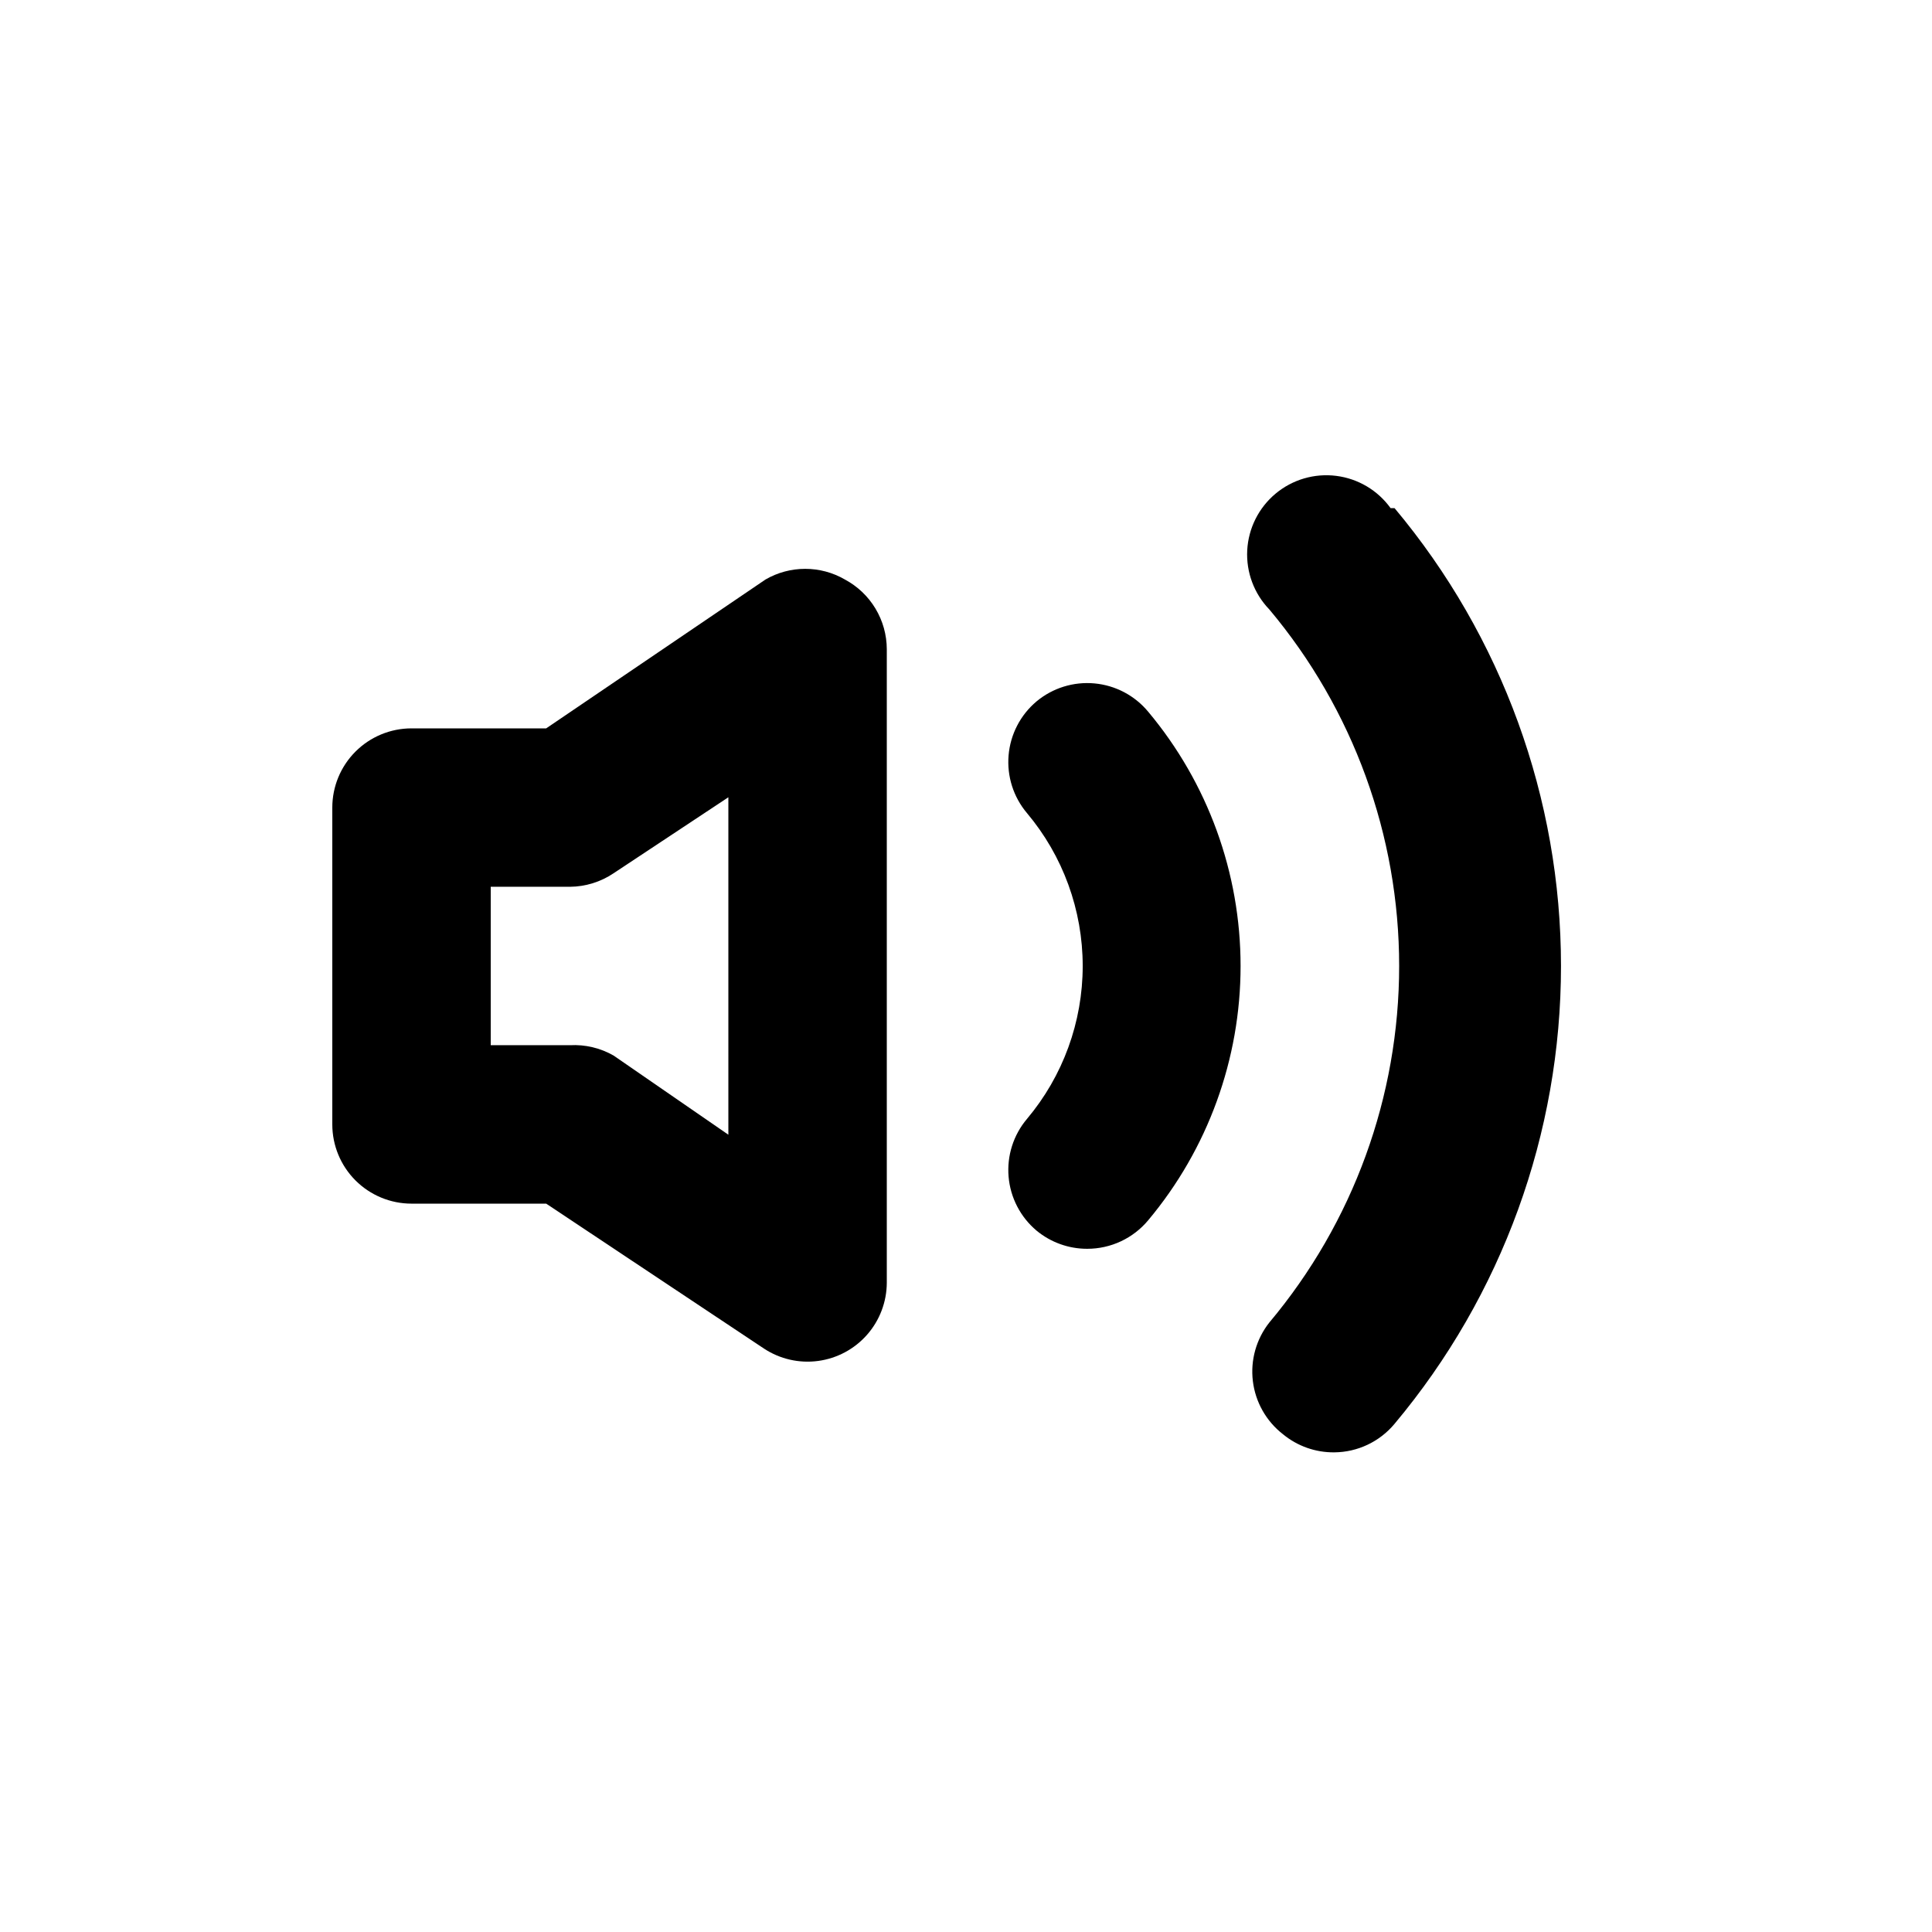 <?xml version="1.0" encoding="UTF-8"?>
<!-- Uploaded to: SVG Repo, www.svgrepo.com, Generator: SVG Repo Mixer Tools -->
<svg fill="#000000" width="800px" height="800px" version="1.1" viewBox="144 144 512 512" xmlns="http://www.w3.org/2000/svg">
 <g>
  <path d="m512.52 278.66c-3.41-4.731-8.633-7.828-14.414-8.551-5.785-0.727-11.613 0.988-16.082 4.727-4.473 3.742-7.188 9.172-7.496 14.996-0.305 5.82 1.82 11.508 5.875 15.699 22.211 26.465 34.387 59.91 34.387 94.465 0 34.551-12.176 67.996-34.387 94.461-3.477 4.391-5.055 9.988-4.383 15.543 0.672 5.559 3.531 10.621 7.949 14.059 3.836 3.176 8.672 4.887 13.648 4.828 6.168-0.051 12.004-2.816 15.953-7.559 28.496-34.008 44.109-76.965 44.109-121.33 0-44.371-15.613-87.324-44.109-121.34z"/>
  <path d="m418.68 329.89c-4.262 3.586-6.922 8.723-7.394 14.277-0.473 5.551 1.281 11.062 4.879 15.32 9.535 11.348 14.762 25.691 14.762 40.516 0 14.82-5.227 29.168-14.762 40.512-3.598 4.258-5.352 9.77-4.879 15.324 0.473 5.551 3.133 10.688 7.394 14.277 3.777 3.129 8.531 4.836 13.438 4.828 6.242 0.008 12.168-2.762 16.164-7.559 15.816-18.891 24.484-42.746 24.484-67.383 0-24.641-8.668-48.496-24.484-67.387-3.559-4.293-8.68-6.992-14.234-7.504s-11.082 1.207-15.367 4.777z"/>
  <path d="m367.88 297.56c-3.188-1.844-6.809-2.812-10.496-2.812-3.684 0-7.305 0.969-10.496 2.812l-58.145 39.465h-35.688c-5.566 0-10.906 2.211-14.844 6.148s-6.148 9.273-6.148 14.844v83.969c0 5.566 2.211 10.906 6.148 14.844 3.938 3.934 9.277 6.148 14.844 6.148h35.688l57.727 38.414c4.231 2.785 9.324 3.949 14.344 3.273 5.019-0.676 9.625-3.141 12.969-6.945s5.199-8.688 5.227-13.754v-167.93c-0.012-3.797-1.051-7.523-3.012-10.773-1.957-3.254-4.762-5.914-8.117-7.699zm-30.855 147.15-30.438-20.992h-0.004c-3.504-2-7.512-2.949-11.543-2.727h-20.992v-41.984h20.992c4.113-0.035 8.129-1.273 11.543-3.57l30.441-20.152z"/>
 </g>
</svg>
